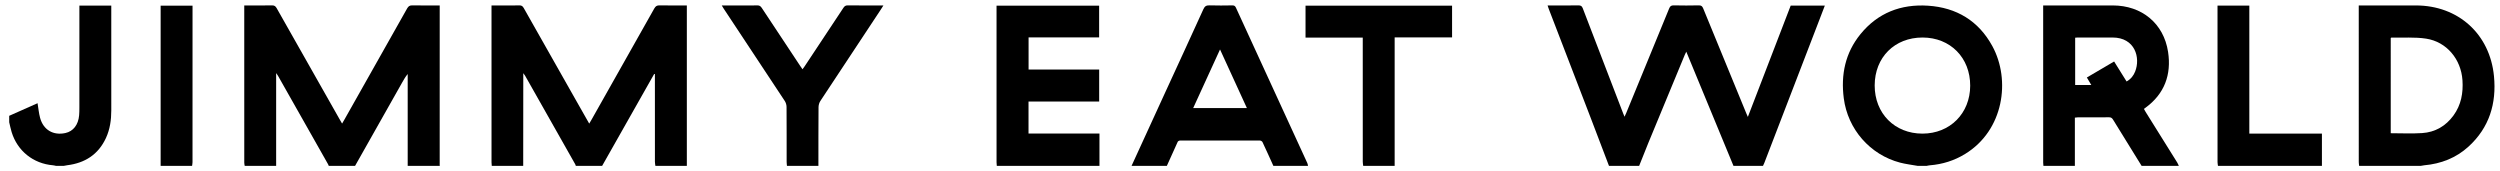 <svg xml:space="preserve" viewBox="0 0 935 64" height="64px" width="935px" y="0px" x="0px" xmlns:xlink="http://www.w3.org/1999/xlink" xmlns="http://www.w3.org/2000/svg" version="1.1">
<g id="GarmentColor_xA0_Image_1_">
</g>
<g id="Cool_Grey_8C_1_">
	<g id="Layer_2_xA0_Image_1_">
		<g id="lN5osQ.tif">
			<g>
				<path d="M601.76,62.034c-2.272-5.964-4.529-11.934-6.818-17.891c-5.226-13.601-10.467-27.195-15.699-40.793
					c-0.142-0.369-0.256-0.748-0.449-1.315c0.55,0,1.003,0,1.455,0c3.359,0,6.719,0.034,10.077-0.022
					c0.896-0.015,1.307,0.241,1.636,1.103c5,13.088,10.042,26.161,15.076,39.236c0.142,0.368,0.298,0.729,0.535,1.305
					c0.263-0.572,0.46-0.962,0.626-1.366c5.363-13.031,10.733-26.06,16.06-39.106c0.36-0.882,0.762-1.198,1.727-1.176
					c3.118,0.07,6.239,0.069,9.357,0c0.919-0.02,1.306,0.293,1.642,1.113c5.35,13.08,10.733,26.146,16.11,39.215
					c0.163,0.397,0.342,0.787,0.603,1.388c5.399-14.028,10.713-27.835,16.025-41.634c4.247,0,8.43,0,12.766,0
					c-0.69,1.802-1.341,3.507-1.996,5.211c-6.879,17.883-13.758,35.766-20.641,53.647c-0.143,0.37-0.327,0.725-0.492,1.086
					c-3.68,0-7.36,0-11.04,0c-5.857-14.172-11.715-28.343-17.653-42.71c-0.259,0.55-0.423,0.864-0.558,1.191
					c-4.569,11.03-9.142,22.057-13.697,33.093c-1.154,2.796-2.25,5.617-3.372,8.426C609.28,62.034,605.52,62.034,601.76,62.034z"></path>
				<path d="M91.52,62.034c-0.056-0.39-0.162-0.78-0.162-1.169C91.35,41.63,91.351,22.395,91.351,3.16c0-0.315,0-0.63,0-1.126
					c0.821,0,1.562,0,2.303,0c2.679,0,5.359,0.039,8.037-0.022c0.876-0.02,1.338,0.26,1.77,1.025
					c7.895,13.982,15.823,27.947,23.744,41.915c0.214,0.377,0.436,0.749,0.734,1.262c0.299-0.507,0.543-0.906,0.773-1.313
					c7.859-13.911,15.724-27.819,23.558-41.744c0.466-0.828,0.966-1.168,1.945-1.148c3.353,0.068,6.709,0.026,10.237,0.026
					c0,0.574,0,1.077,0,1.58c-0.002,19.355-0.005,38.71-0.006,58.064c0,0.119,0.021,0.237,0.033,0.356c-4,0-8,0-12,0
					c0-11.451,0-22.901,0-34.352c-0.841,1.018-1.434,2.055-2.022,3.096c-5.886,10.418-11.772,20.837-17.658,31.256
					c-3.28,0-6.56,0-9.84,0c-0.074-0.18-0.129-0.371-0.224-0.539c-6.25-11.047-12.503-22.092-18.76-33.136
					c-0.145-0.255-0.328-0.488-0.696-1.029c0,11.805,0,23.255,0,34.704C99.36,62.034,95.44,62.034,91.52,62.034z"></path>
				<path d="M183.92,62.034c-0.031-0.437-0.09-0.875-0.09-1.312c-0.005-19.117-0.004-38.235-0.004-57.352c0-0.394,0-0.789,0-1.336
					c1.596,0,3.103,0,4.61,0c1.92,0,3.841,0.045,5.758-0.021c0.83-0.028,1.27,0.253,1.674,0.97
					c6.479,11.482,12.986,22.947,19.487,34.416c1.633,2.88,3.269,5.759,5.01,8.826c0.297-0.494,0.52-0.847,0.725-1.21
					c7.88-13.948,15.765-27.893,23.617-41.855c0.466-0.829,0.958-1.172,1.938-1.152c3.354,0.069,6.71,0.026,10.233,0.026
					c0,20.044,0,40.022,0,60c-3.92,0-7.84,0-11.76,0c-0.062-0.506-0.178-1.012-0.178-1.518c-0.01-10.543-0.008-21.086-0.008-31.63
					c0-0.398,0-0.796,0-1.195c-0.094-0.004-0.188-0.007-0.282-0.011c-6.484,11.451-12.968,22.902-19.452,34.354
					c-3.28,0-6.56,0-9.84,0c-0.062-0.182-0.097-0.38-0.19-0.544c-6.268-11.082-12.541-22.161-18.817-33.239
					c-0.124-0.219-0.297-0.412-0.645-0.886c0,0.745,0,1.166,0,1.587c-0.009,11.027-0.018,22.055-0.028,33.082
					C191.76,62.034,187.84,62.034,183.92,62.034z"></path>
				<path d="M764.24,62.034c-0.031-0.397-0.09-0.794-0.09-1.192c-0.004-19.188-0.004-38.377-0.004-57.565c0-0.358,0-0.715,0-1.243
					c0.495,0,0.918,0,1.342,0c8.235,0,16.47-0.008,24.705,0.002c10.829,0.013,19.037,6.706,20.666,17.363
					c1.299,8.501-1.313,15.706-8.478,20.921c-0.159,0.115-0.314,0.236-0.555,0.417c0.219,0.387,0.412,0.763,0.635,1.121
					c3.935,6.301,7.877,12.598,11.806,18.903c0.248,0.398,0.41,0.848,0.613,1.274c-4.64,0-9.28,0-13.92,0
					c-3.552-5.743-7.111-11.483-10.648-17.235c-0.361-0.587-0.714-0.939-1.489-0.931c-3.919,0.044-7.839,0.018-11.759,0.024
					c-0.309,0.001-0.617,0.061-1.065,0.108c0,6.052,0,12.043,0,18.034C772.08,62.034,768.16,62.034,764.24,62.034z M795.344,30.473
					c1.584-0.888,2.576-2.154,3.195-3.704c2.068-5.184-0.03-12.725-8.422-12.739c-4.354-0.007-8.708-0.005-13.062-0.001
					c-0.306,0-0.611,0.045-0.944,0.072c0,5.935,0,11.786,0,17.698c1.994,0,3.917,0,6.038,0c-0.599-1.015-1.112-1.885-1.662-2.817
					c1.769-1.039,3.452-2.026,5.134-3.014c1.672-0.982,3.343-1.965,5.059-2.973C792.282,25.564,793.796,27.991,795.344,30.473z"></path>
				<path d="M882.32,62.034c-0.049-0.472-0.141-0.945-0.141-1.417c-0.007-19.03-0.006-38.061-0.006-57.091c0-0.469,0-0.938,0-1.491
					c0.59,0,1.024,0,1.458,0c6.637,0,13.273-0.004,19.91,0.001c15.824,0.01,27.678,10.671,29.205,26.432
					c0.993,10.241-1.747,19.262-9.51,26.35c-4.671,4.265-10.307,6.446-16.588,7.002c-0.432,0.038-0.859,0.142-1.288,0.215
					C897.68,62.034,890,62.034,882.32,62.034z M894.134,49.825c4.009,0,7.892,0.202,11.746-0.051
					c4.878-0.32,8.835-2.623,11.731-6.596c2.87-3.937,3.669-8.421,3.349-13.19c-0.527-7.84-5.911-14.356-13.593-15.536
					c-4.265-0.655-8.686-0.293-13.037-0.382c-0.059-0.001-0.121,0.09-0.195,0.15C894.134,26.078,894.134,37.944,894.134,49.825z"></path>
				<path d="M717.2,62.034c-2.19-0.395-4.418-0.647-6.564-1.21c-11.249-2.95-19.575-12.517-21.062-24.052
					c-1.14-8.841,0.544-16.999,6.24-23.999c6.49-7.976,15.163-11.301,25.256-10.644c10.636,0.692,18.89,5.63,24.059,15.098
					c6.945,12.722,4.28,31.514-10.18,40.357c-4.06,2.483-8.478,3.871-13.22,4.243c-0.393,0.031-0.78,0.136-1.169,0.207
					C719.44,62.034,718.32,62.034,717.2,62.034z M701.132,31.954c-0.013,10.463,7.468,18.015,17.852,18.021
					c10.298,0.005,17.839-7.551,17.87-17.905c0.031-10.479-7.423-18.026-17.814-18.037
					C708.575,14.022,701.145,21.458,701.132,31.954z"></path>
				<path d="M423.2,62.034c4.192-9.148,8.379-18.299,12.579-27.444c4.766-10.379,9.566-20.743,14.284-31.144
					c0.516-1.138,1.116-1.481,2.317-1.442c2.837,0.093,5.679,0.055,8.518,0.012c0.709-0.011,1.052,0.227,1.344,0.863
					c8.893,19.382,17.805,38.756,26.705,58.135c0.144,0.313,0.171,0.679,0.253,1.02c-4.32,0-8.64,0-12.96,0
					c-1.35-2.974-2.683-5.956-4.078-8.909c-0.138-0.292-0.659-0.571-1.004-0.572c-9.908-0.03-19.816-0.029-29.724-0.005
					c-0.329,0.001-0.839,0.207-0.957,0.461c-1.393,2.992-2.727,6.012-4.077,9.025C432,62.034,427.6,62.034,423.2,62.034z
					 M456.29,18.494c-3.421,7.47-6.716,14.666-10.039,21.921c6.755,0,13.343,0,20.085,0C462.985,33.102,459.703,25.94,456.29,18.494
					z"></path>
				<path d="M372.8,62.034c-0.031-0.437-0.09-0.875-0.09-1.312c-0.005-19.113-0.004-38.226-0.004-57.339c0-0.396,0-0.793,0-1.269
					c12.816,0,25.551,0,38.37,0c0,3.931,0,7.86,0,11.879c-8.8,0-17.544,0-26.388,0c0,4.013,0,7.938,0,12.003
					c8.793,0,17.565,0,26.404,0c0,4.037,0,7.936,0,11.973c-8.804,0-17.577,0-26.426,0c0,4.035,0,7.932,0,11.974
					c8.788,0,17.562,0,26.534,0c0,4.125,0,8.108,0,12.09C398.4,62.034,385.6,62.034,372.8,62.034z"></path>
				<path d="M509.84,62.034c-0.056-0.51-0.161-1.02-0.162-1.529c-0.009-14.915-0.007-29.831-0.007-44.746c0-0.518,0-1.036,0-1.701
					c-7.153,0-14.244,0-21.402,0c0-4.048,0-7.95,0-11.938c18.243,0,36.49,0,54.807,0c0,3.929,0,7.828,0,11.855
					c-7.116,0-14.21,0-21.476,0c0,16.104,0,32.081,0,48.059C517.68,62.034,513.76,62.034,509.84,62.034z"></path>
				<path d="M294.32,62.034c-0.04-0.515-0.116-1.03-0.116-1.545c-0.008-6.838,0.015-13.676-0.035-20.514
					c-0.005-0.742-0.257-1.588-0.665-2.207c-7.581-11.515-15.204-23.002-22.815-34.496c-0.235-0.354-0.445-0.724-0.759-1.238
					c3.044,0,5.91,0,8.777,0c1.48,0,2.961,0.046,4.438-0.018c0.813-0.035,1.292,0.235,1.743,0.921
					c4.745,7.21,9.526,14.397,14.298,21.589c0.284,0.428,0.58,0.847,0.949,1.385c0.312-0.431,0.569-0.76,0.799-1.107
					c4.84-7.291,9.684-14.579,14.503-21.884c0.412-0.625,0.825-0.917,1.62-0.907c4.078,0.049,8.157,0.023,12.236,0.023
					c0.306,0,0.613,0,1.107,0c-0.393,0.619-0.676,1.082-0.976,1.535c-7.545,11.395-15.102,22.782-22.613,34.199
					c-0.426,0.647-0.676,1.535-0.682,2.313c-0.056,7.317-0.041,14.635-0.047,21.953C302.16,62.034,298.24,62.034,294.32,62.034z"></path>
				<path d="M829.52,62.034c-0.056-0.47-0.162-0.939-0.162-1.409c-0.008-19.067-0.007-38.134-0.007-57.2c0-0.428,0-0.856,0-1.336
					c4.012,0,7.878,0,11.898,0c0,15.908,0,31.826,0,47.873c9.086,0,18.02,0,27.15,0c0,4.11,0,8.091,0,12.073
					C855.44,62.034,842.48,62.034,829.52,62.034z"></path>
				<path d="M3.44,43.314c3.563-1.582,7.126-3.165,10.608-4.711c0.315,1.88,0.47,3.723,0.947,5.479
					c1.226,4.513,4.932,6.669,9.483,5.669c2.916-0.641,4.81-3.07,5.114-6.61c0.079-0.915,0.095-1.837,0.096-2.756
					c0.006-12.275,0.004-24.551,0.004-36.826c0-0.47,0-0.94,0-1.467c4.002,0,7.868,0,11.925,0c0,0.41,0,0.828,0,1.247
					c0,12.635-0.008,25.271,0.005,37.906c0.003,3.598-0.487,7.104-2.008,10.388c-2.858,6.173-7.859,9.347-14.493,10.17
					c-0.43,0.053-0.854,0.153-1.281,0.232c-0.96,0-1.92,0-2.88,0c-0.386-0.076-0.769-0.189-1.159-0.222
					c-7.363-0.62-13.276-5.348-15.45-12.408c-0.372-1.209-0.611-2.459-0.911-3.69C3.44,44.914,3.44,44.114,3.44,43.314z"></path>
				<path d="M60.08,62.034c0-19.949,0-39.898,0-59.923c3.97,0,7.868,0,11.929,0c0,0.434,0,0.86,0,1.286
					c0,19.076,0.001,38.152-0.007,57.228c0,0.47-0.105,0.94-0.162,1.409C67.92,62.034,64,62.034,60.08,62.034z"></path>
			</g>
		</g>
	</g>
</g>
<g id="White_1_">
	<g id="Jimmy_xA0_Image_1_">
	</g>
</g>
</svg>
